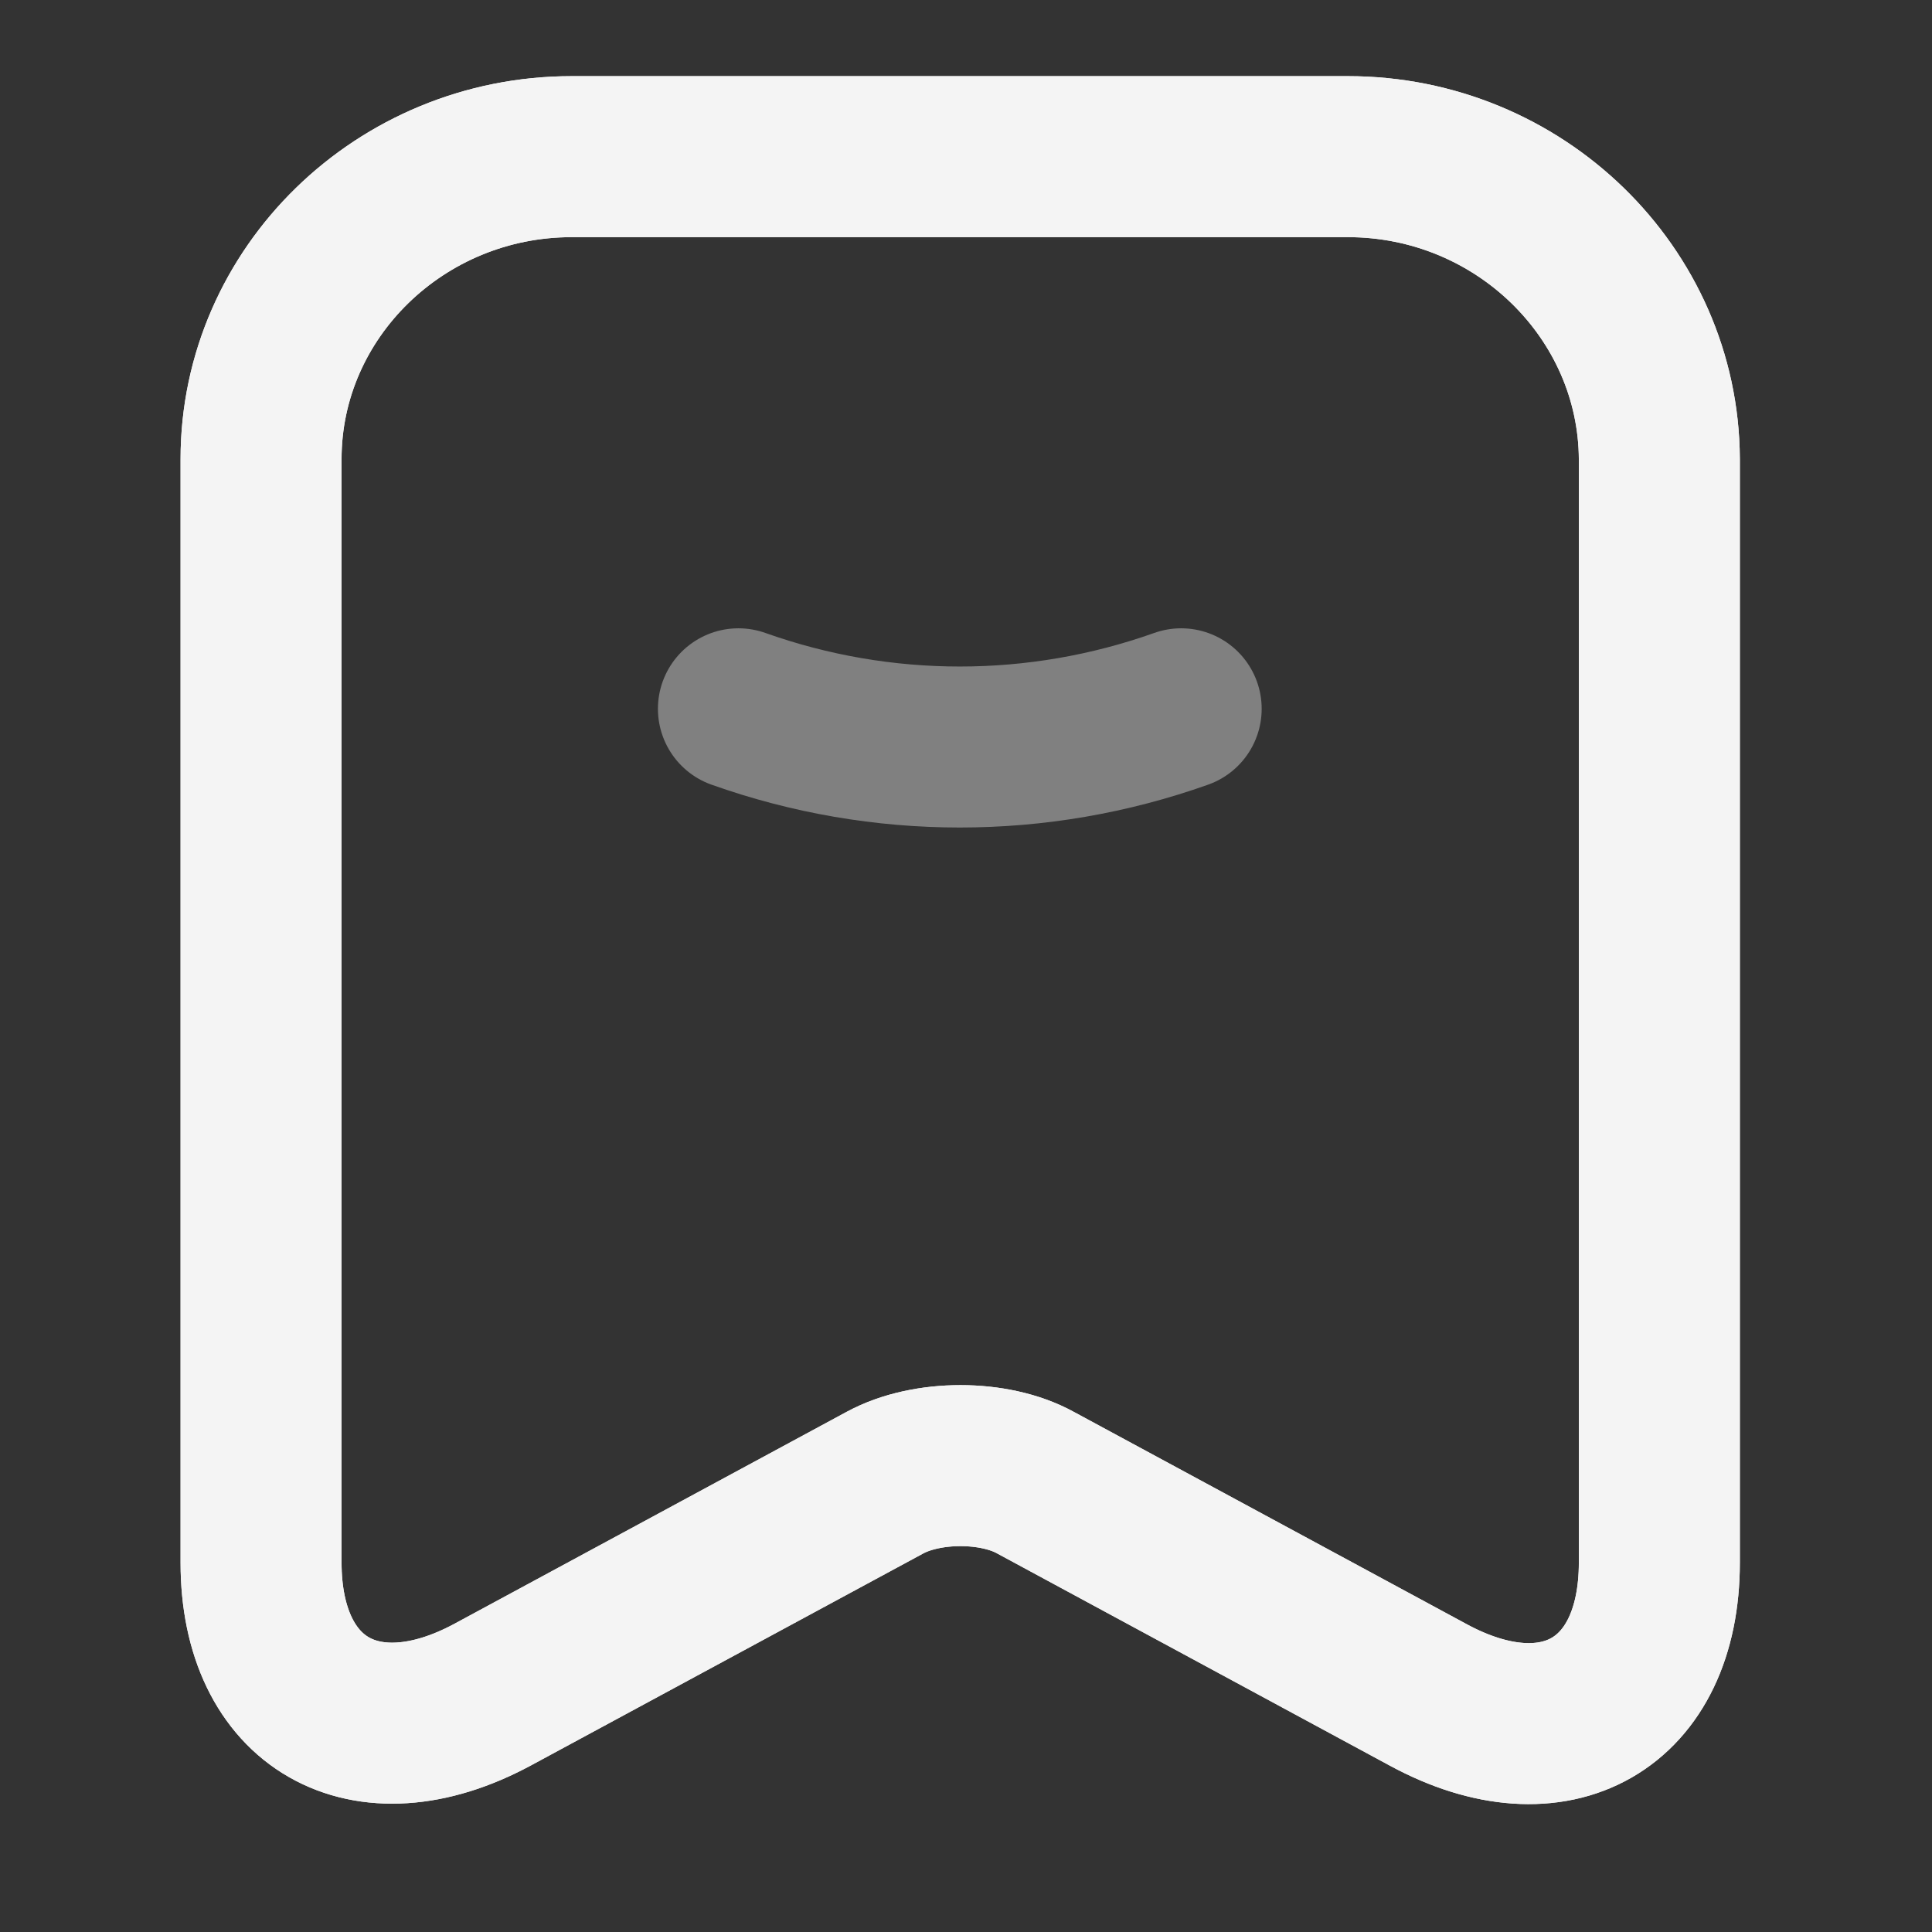 <svg width="24" height="24" viewBox="0 0 24 24" fill="none" xmlns="http://www.w3.org/2000/svg">
<rect x="0" y="0" width="24" height="24" fill="#333333" stroke="none"/>
<path opacity="0.4" d="M9.173 8.805C10.953 9.438 12.893 9.438 14.673 8.805" stroke="#F4F4F4" stroke-width="2" stroke-linecap="round" stroke-linejoin="round"/>
<path d="M16.743 1.946H7.103C4.973 1.946 3.243 3.639 3.243 5.702V19.411C3.243 21.162 4.533 21.902 6.113 21.055L10.993 18.418C11.513 18.136 12.353 18.136 12.863 18.418L17.743 21.055C19.323 21.911 20.613 21.172 20.613 19.411V5.702C20.603 3.639 18.873 1.946 16.743 1.946Z" stroke="#F4F4F4" stroke-width="2" stroke-linecap="round" stroke-linejoin="round"/>
<path d="M16.743 1.946H7.103C4.973 1.946 3.243 3.639 3.243 5.702V19.411C3.243 21.162 4.533 21.902 6.113 21.055L10.993 18.418C11.513 18.136 12.353 18.136 12.863 18.418L17.743 21.055C19.323 21.911 20.613 21.172 20.613 19.411V5.702C20.603 3.639 18.873 1.946 16.743 1.946Z" stroke="#F4F4F4" stroke-width="2" stroke-linecap="round" stroke-linejoin="round"/>
</svg>
